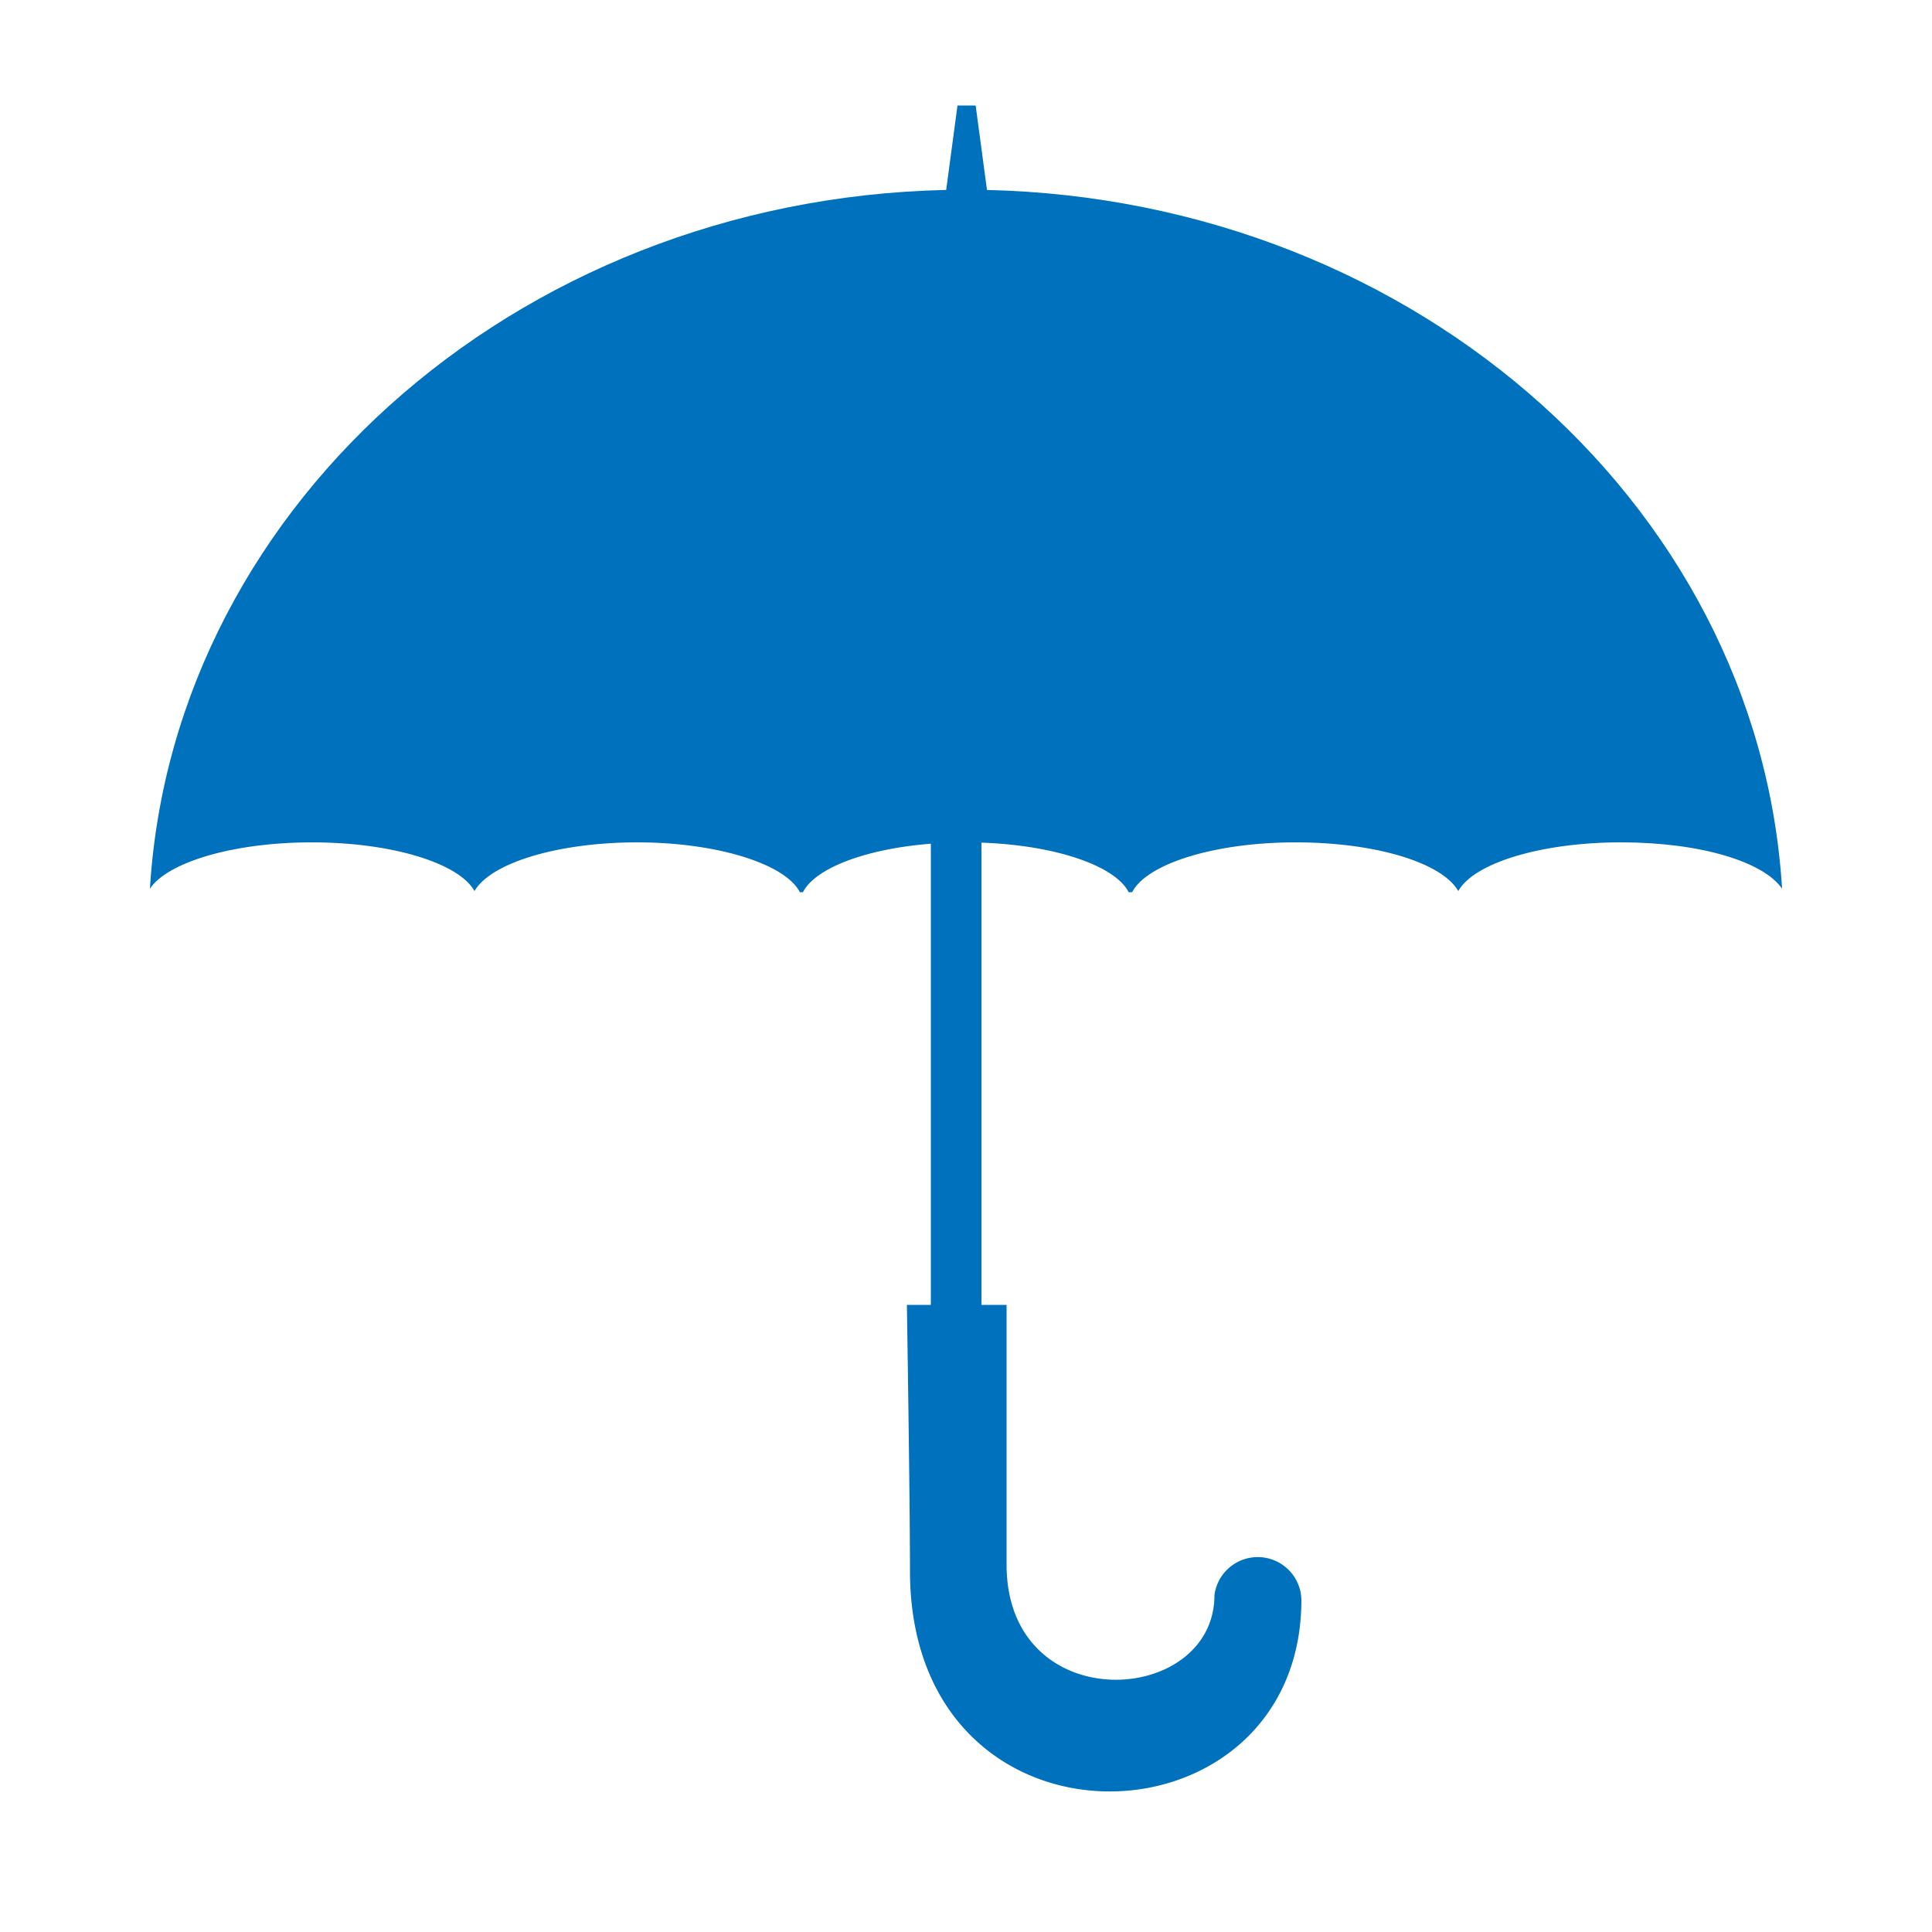 <svg xmlns="http://www.w3.org/2000/svg" viewBox="0 0 50 50" width="50" height="50"><defs><style>.cls-1{fill:#fff;}.cls-2{fill:#0071bc;}</style></defs><g id="レイヤー_2" data-name="レイヤー 2"><rect class="cls-1" width="50" height="50"/></g><g id="レイヤー_1" data-name="レイヤー 1"><polygon class="cls-2" points="25.58 5.19 24.45 5.19 24.78 2.73 25.25 2.73 25.58 5.19"/><rect class="cls-2" x="24.09" y="13.39" width="1.31" height="21.32"/><path class="cls-2" d="M23.47,33.77h2.58v6.72c0,4,5.38,3.68,5.38.79a1.13,1.13,0,0,1,2.25.12c0,6.56-10.13,6.92-10.13-.75C23.55,38.75,23.47,33.77,23.47,33.77Z"/><path class="cls-2" d="M8.07,21.8c2.08,0,3.81.54,4.21,1.26.41-.72,2.14-1.26,4.21-1.26s3.84.56,4.21,1.29h.08c.37-.73,2.1-1.29,4.21-1.29s3.85.56,4.22,1.29h.09c.37-.73,2.12-1.29,4.23-1.29s3.8.54,4.21,1.26c.4-.72,2.13-1.26,4.21-1.26s3.7.51,4.17,1.2C45.5,12.91,36.28,4.91,25,4.91S4.49,12.93,3.88,23C4.32,22.33,6,21.8,8.07,21.8Z"/></g></svg>